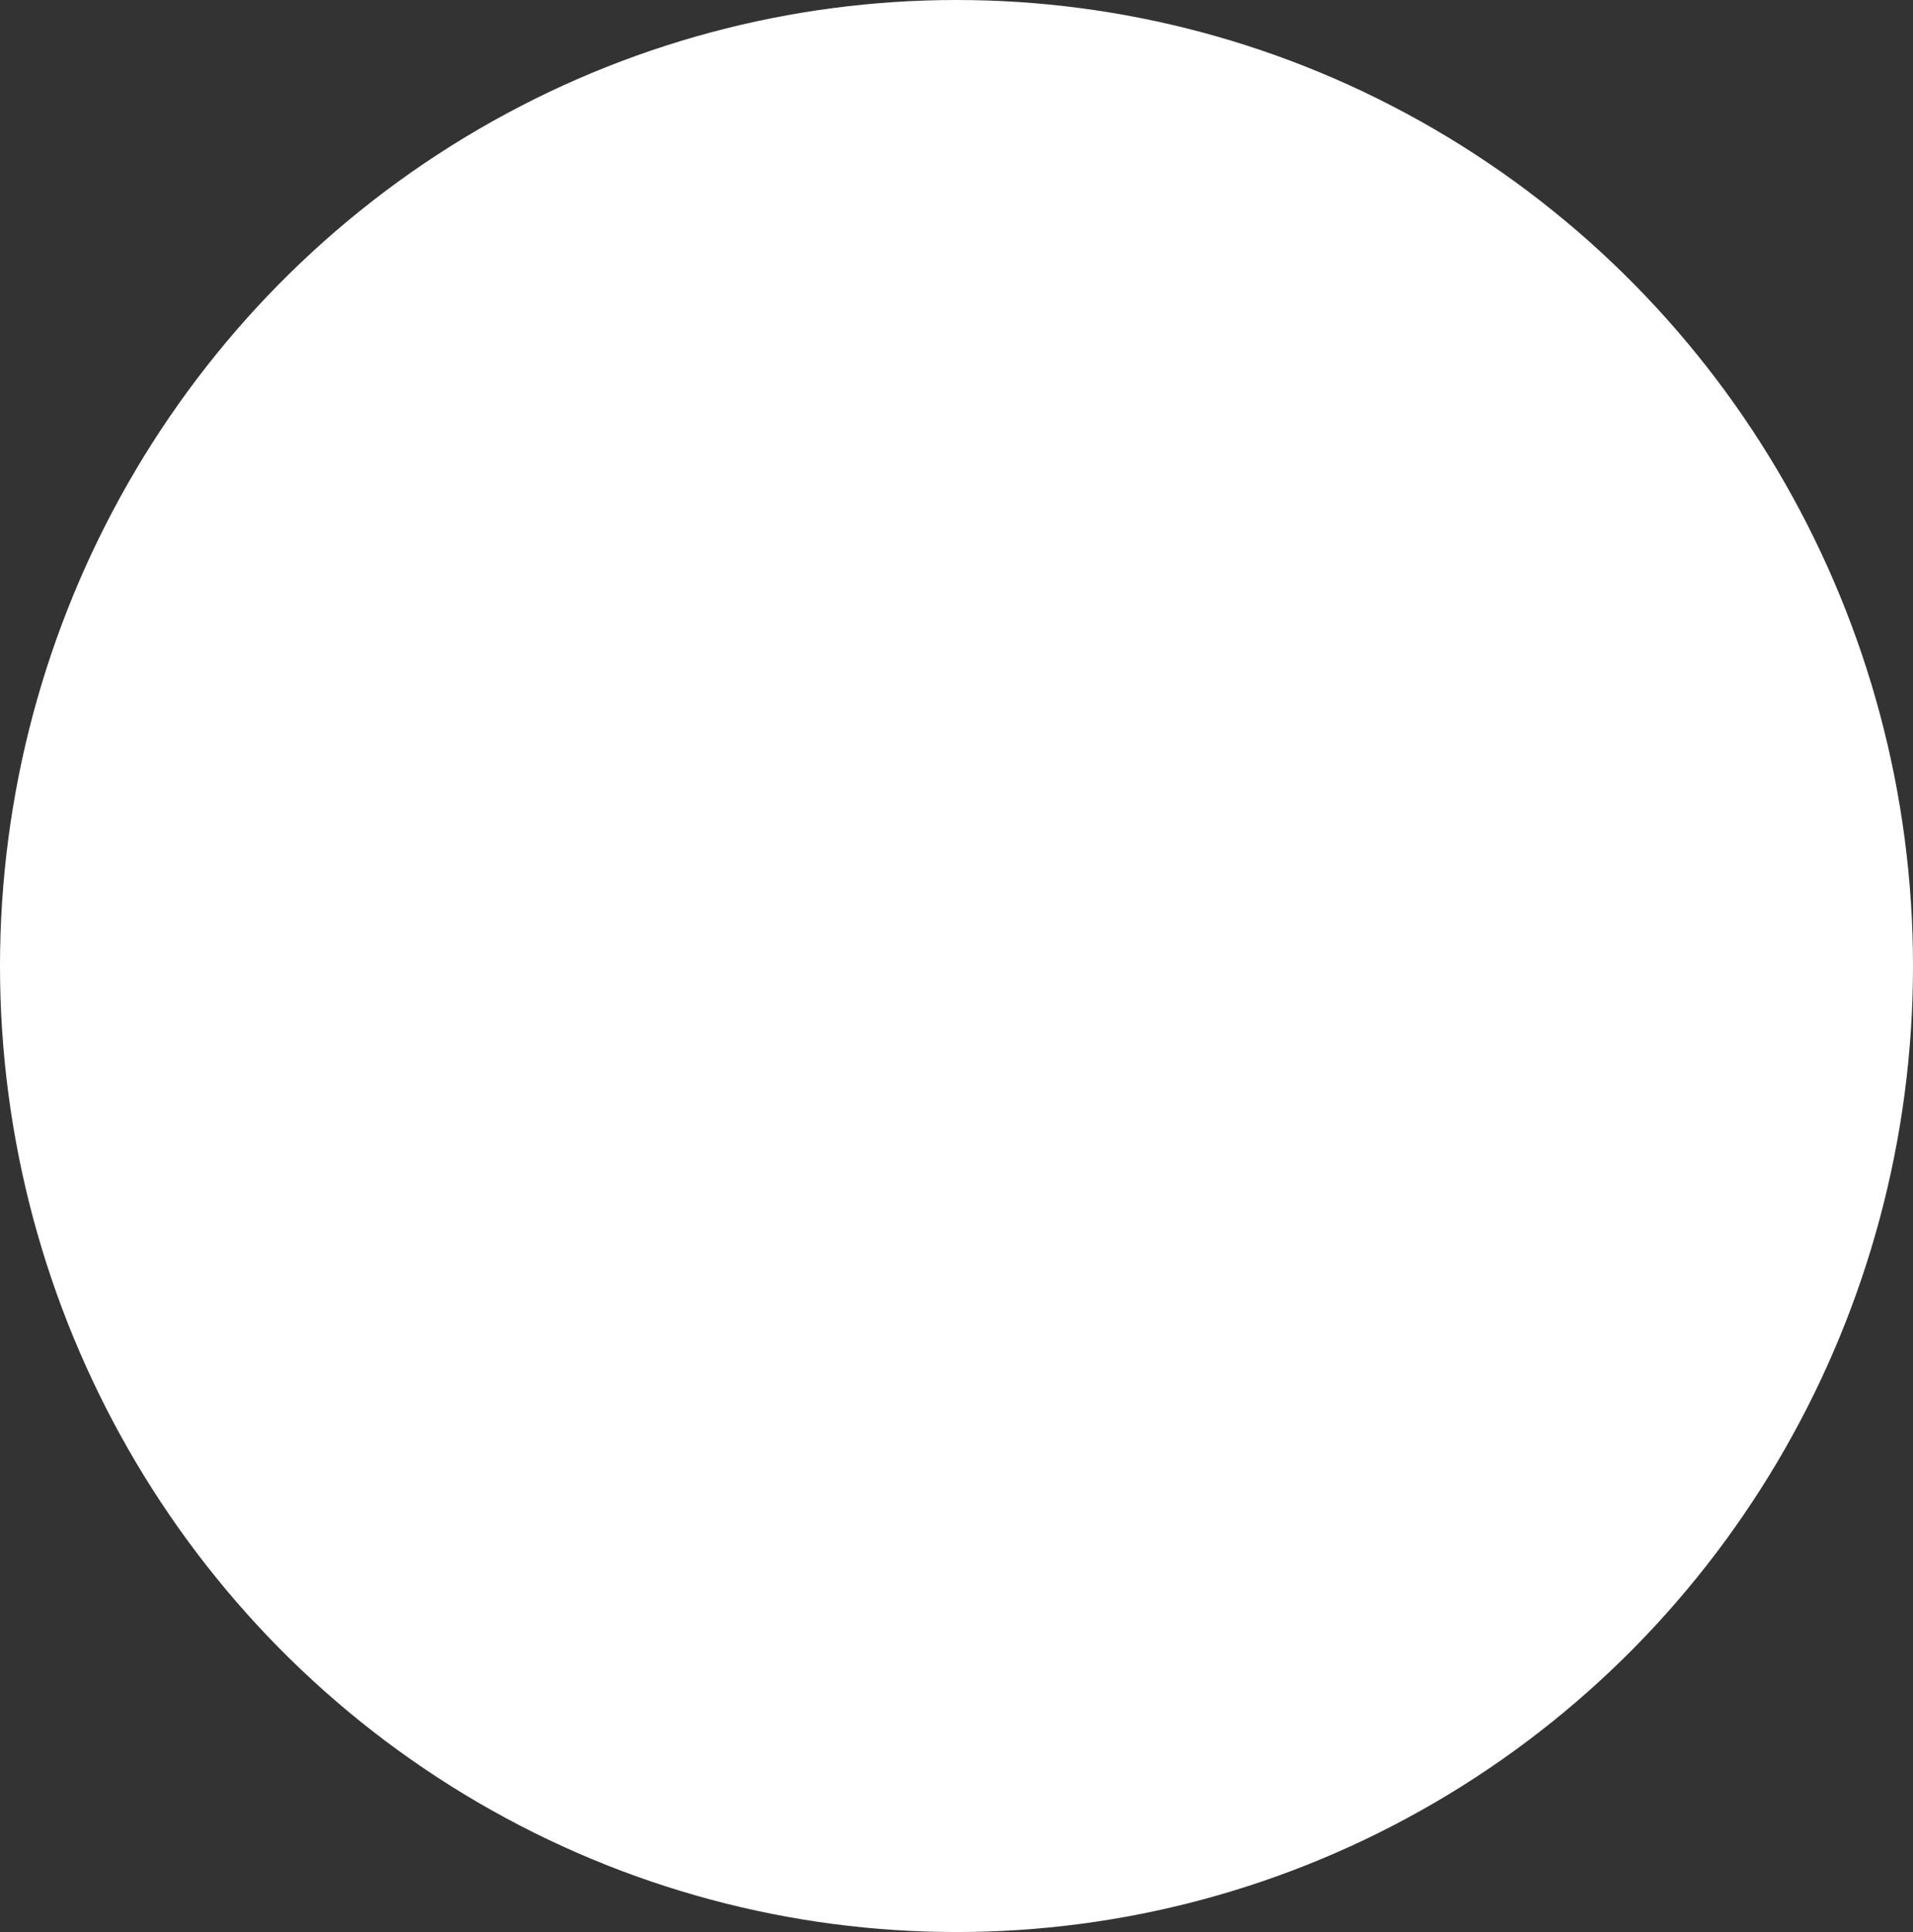 <?xml version="1.0" encoding="UTF-8"?> <svg xmlns="http://www.w3.org/2000/svg" width="832" height="840" viewBox="0 0 832 840" fill="none"><rect x="0" y="0" width="832" height="840" fill="#333333" stroke="none"/> <ellipse cx="416" cy="420" rx="416" ry="420" fill="white"></ellipse> </svg> 